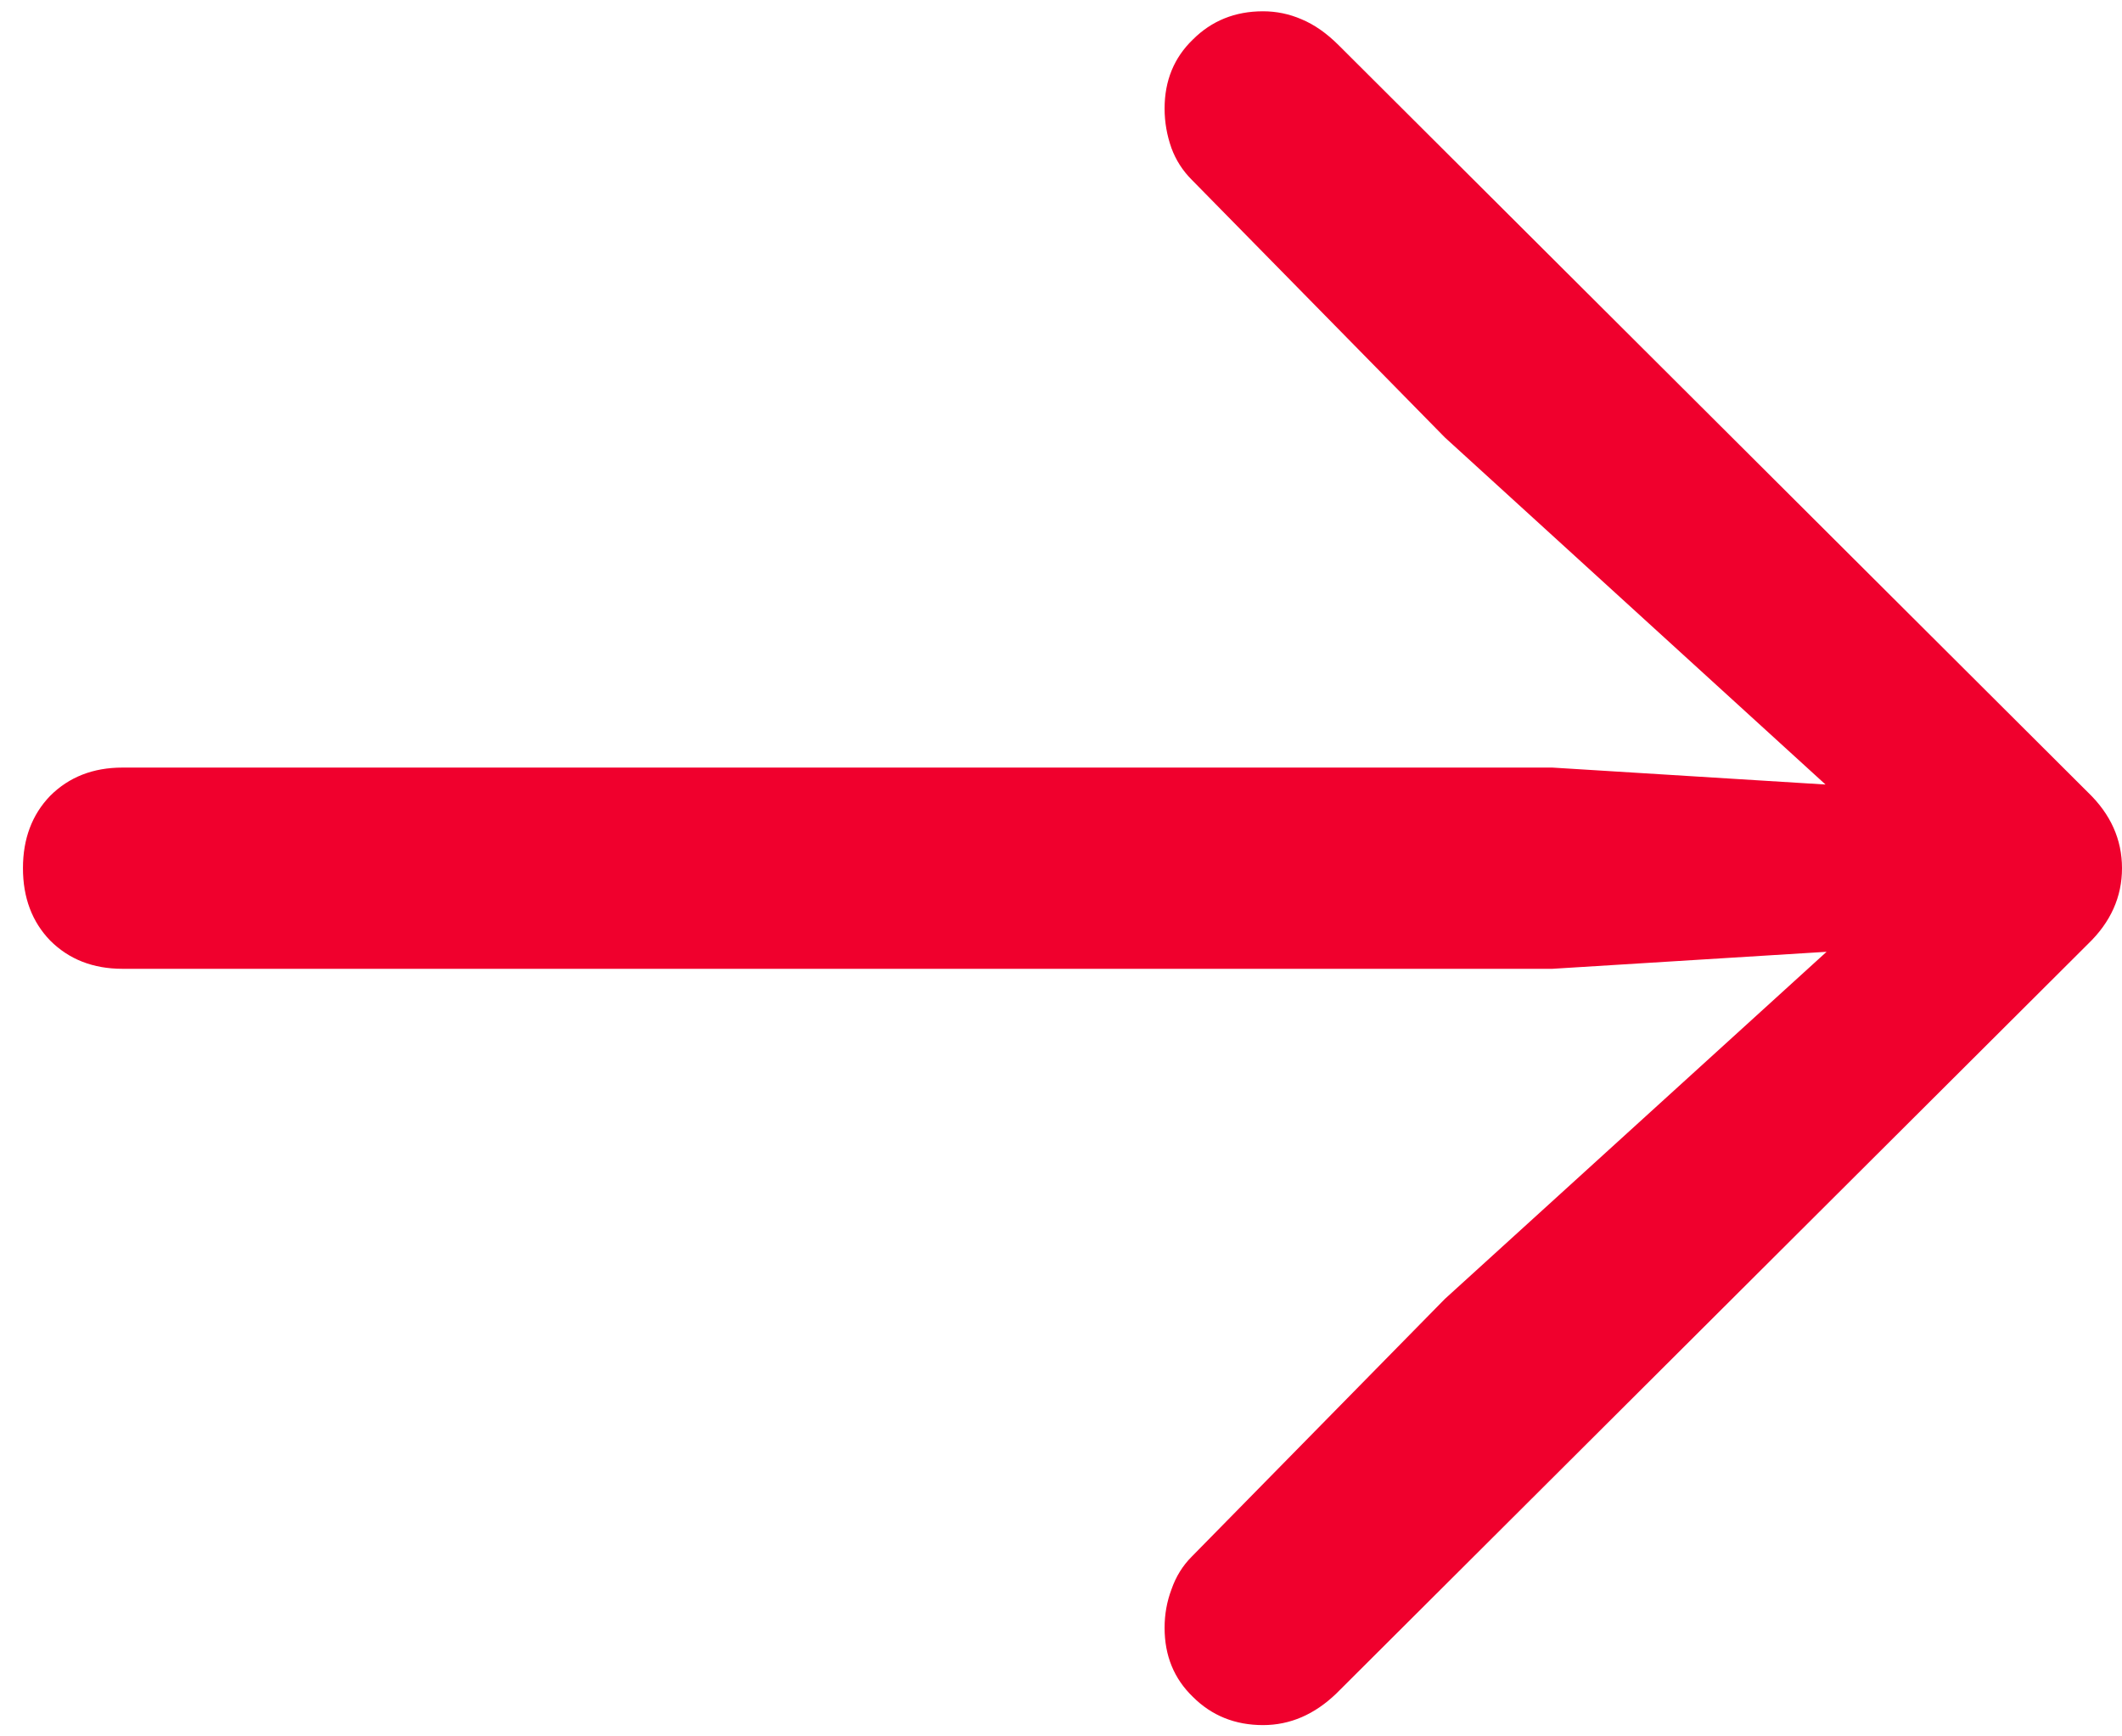 <svg width="22" height="18" viewBox="0 0 22 18" fill="none" xmlns="http://www.w3.org/2000/svg">
<path d="M22 9C22 9.297 21.883 9.559 21.648 9.785L13.855 17.555C13.629 17.773 13.375 17.883 13.094 17.883C12.805 17.883 12.562 17.785 12.367 17.59C12.172 17.402 12.074 17.164 12.074 16.875C12.074 16.734 12.098 16.602 12.145 16.477C12.191 16.344 12.262 16.23 12.355 16.137L14.98 13.465L19.633 9.234L19.867 9.809L16.094 10.043H1.27C0.965 10.043 0.715 9.945 0.52 9.75C0.332 9.555 0.238 9.305 0.238 9C0.238 8.695 0.332 8.445 0.52 8.25C0.715 8.055 0.965 7.957 1.27 7.957H16.094L19.867 8.191L19.633 8.777L14.98 4.535L12.355 1.863C12.262 1.77 12.191 1.66 12.145 1.535C12.098 1.402 12.074 1.266 12.074 1.125C12.074 0.836 12.172 0.598 12.367 0.41C12.562 0.215 12.805 0.117 13.094 0.117C13.234 0.117 13.367 0.145 13.492 0.199C13.625 0.254 13.754 0.344 13.879 0.469L21.648 8.215C21.883 8.441 22 8.703 22 9Z" fill="#F0002D"/>
</svg>
